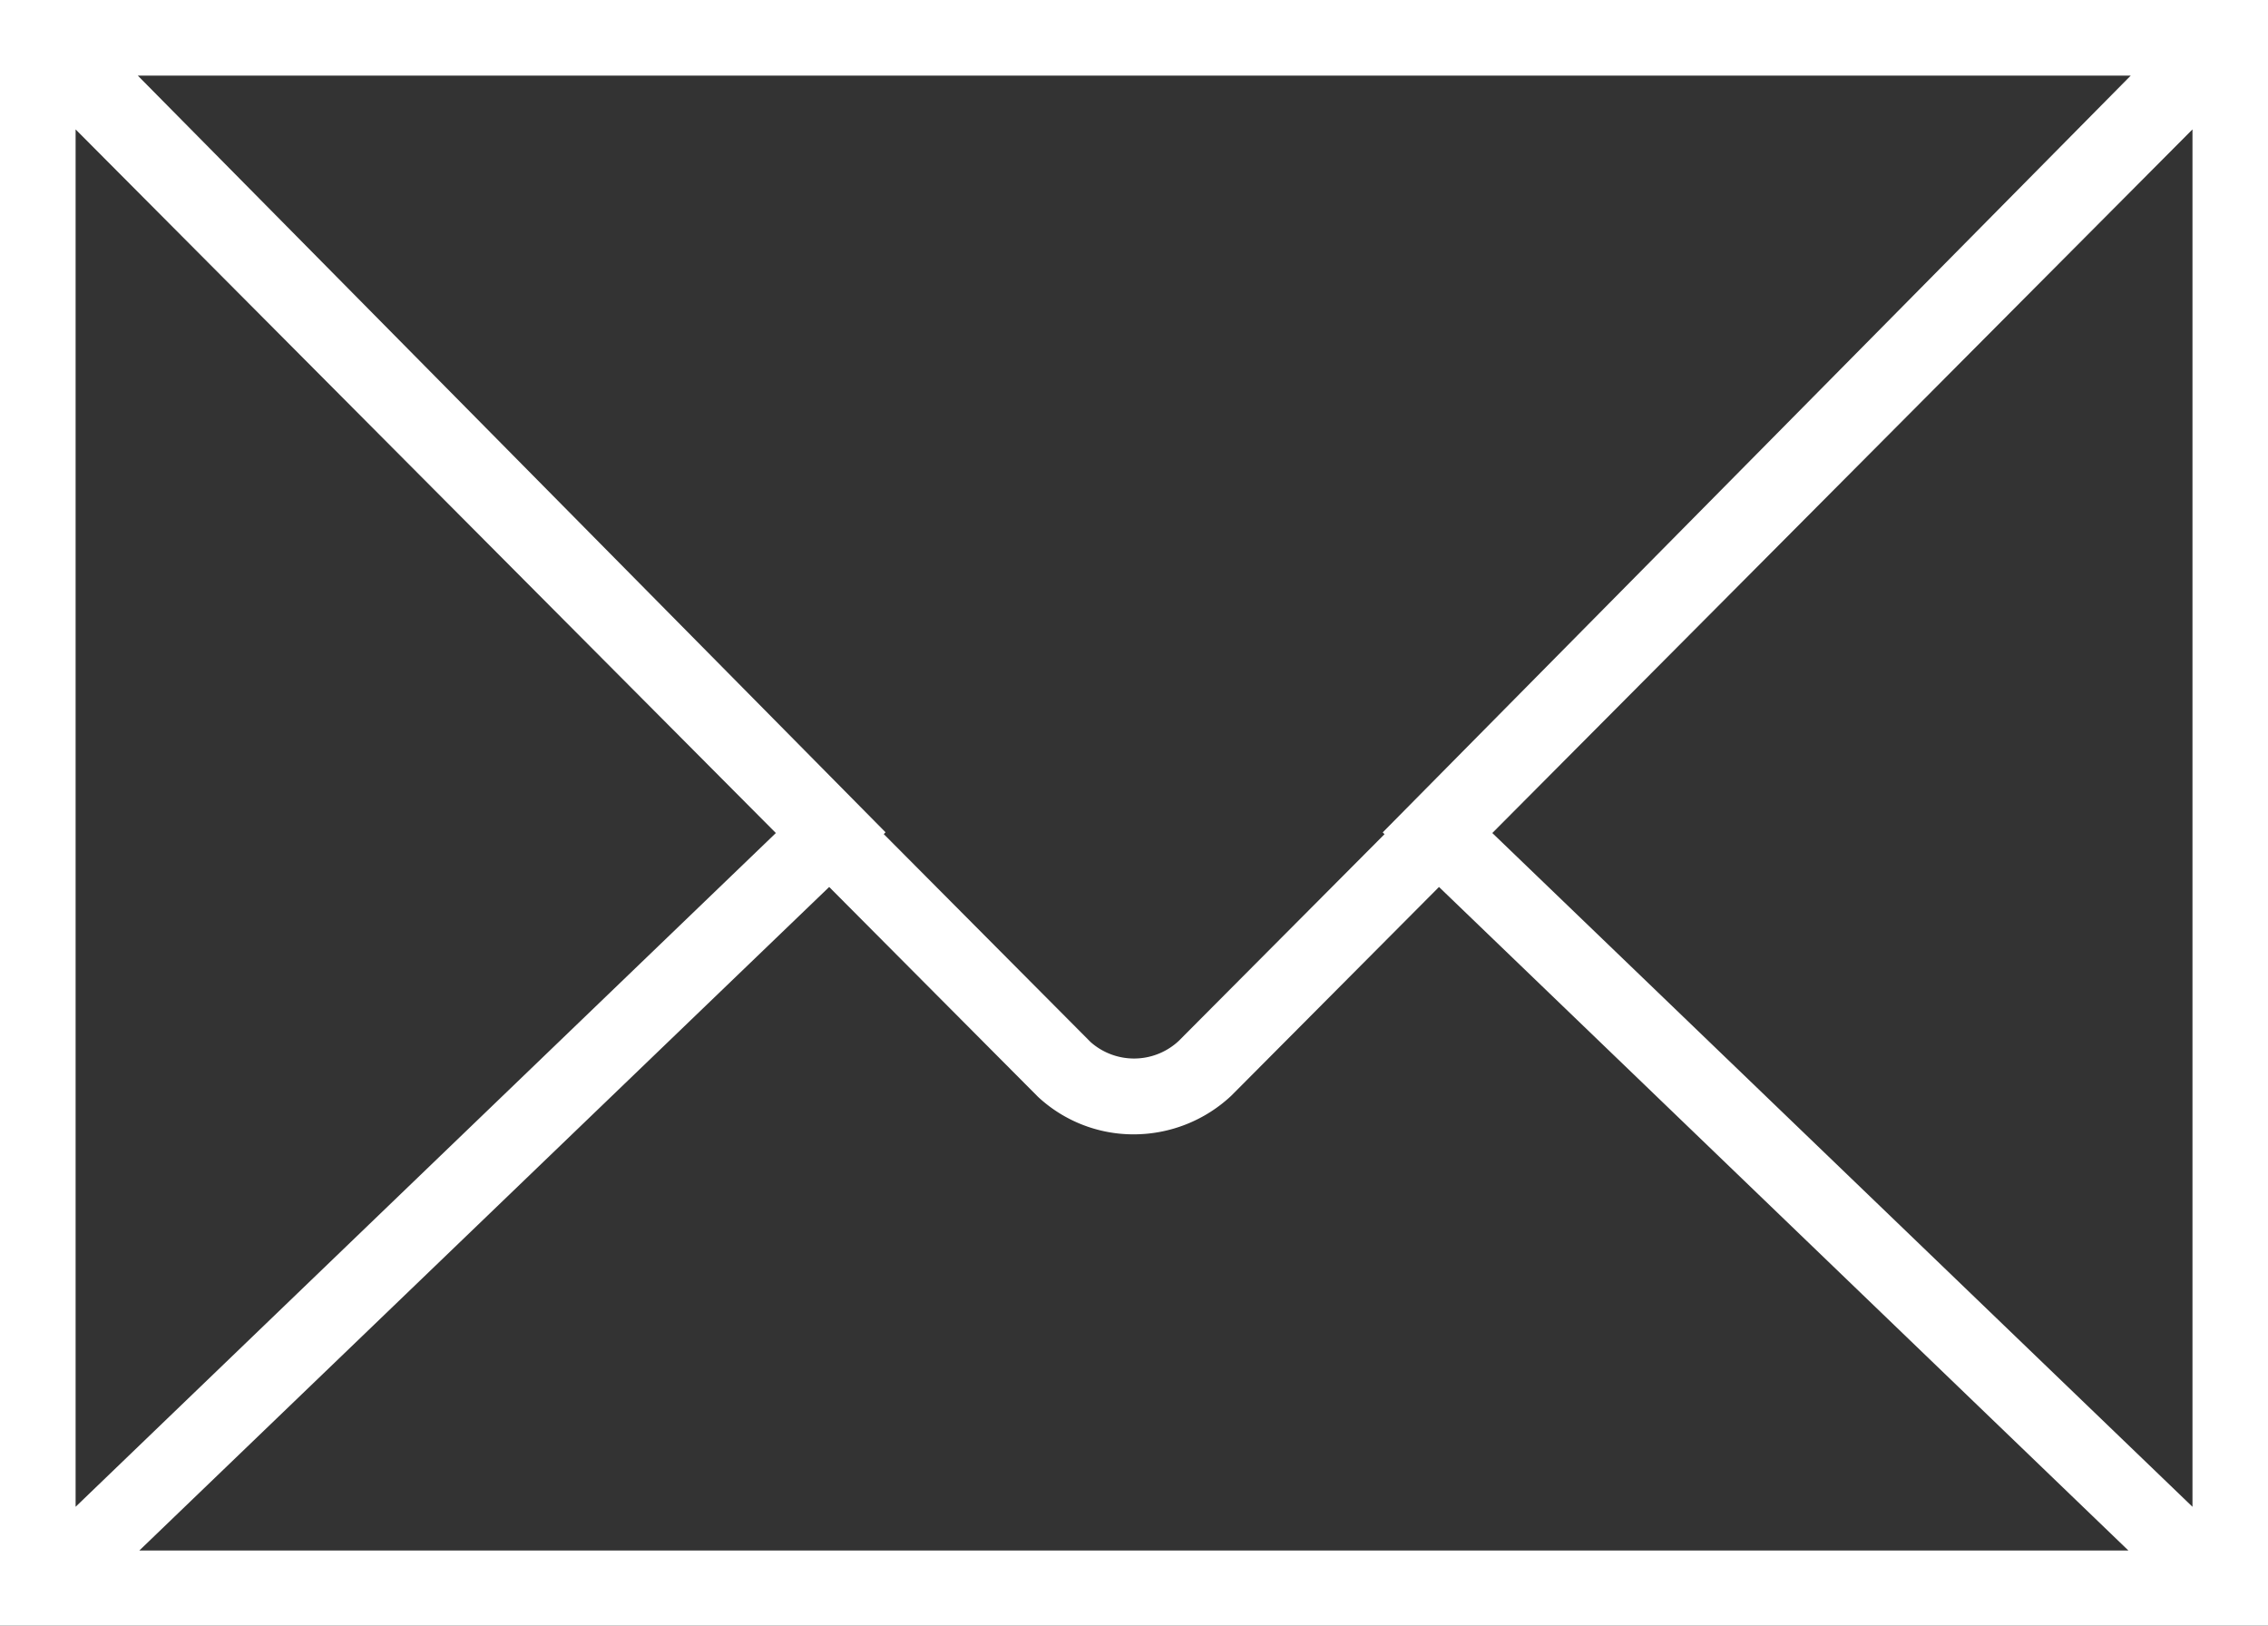 <svg xmlns="http://www.w3.org/2000/svg" width="25.227" height="18.079" viewBox="0 0 25.227 18.079">
  <rect x="0" y="0" width="25.227" height="18.079" fill="#333333" stroke="none"/>
  <path id="letter_icon-icons.com_67753" d="M0,8.5V26.579H25.227V8.5Zm15.4,9.277-2.29,2.3a.729.729,0,0,1-.98.011l-2.3-2.312.02-.02L1.533,9.341H23.7l-8.32,8.416Zm-6.77-.013L.841,25.257V9.939Zm.593.6,2.322,2.333a1.557,1.557,0,0,0,1.065.418,1.588,1.588,0,0,0,1.085-.429l2.311-2.322,7.668,7.379H1.55Zm7.376-.6,7.788-7.825V25.257Z" transform="translate(0 -8.5)" fill="#fff"/>
</svg>
